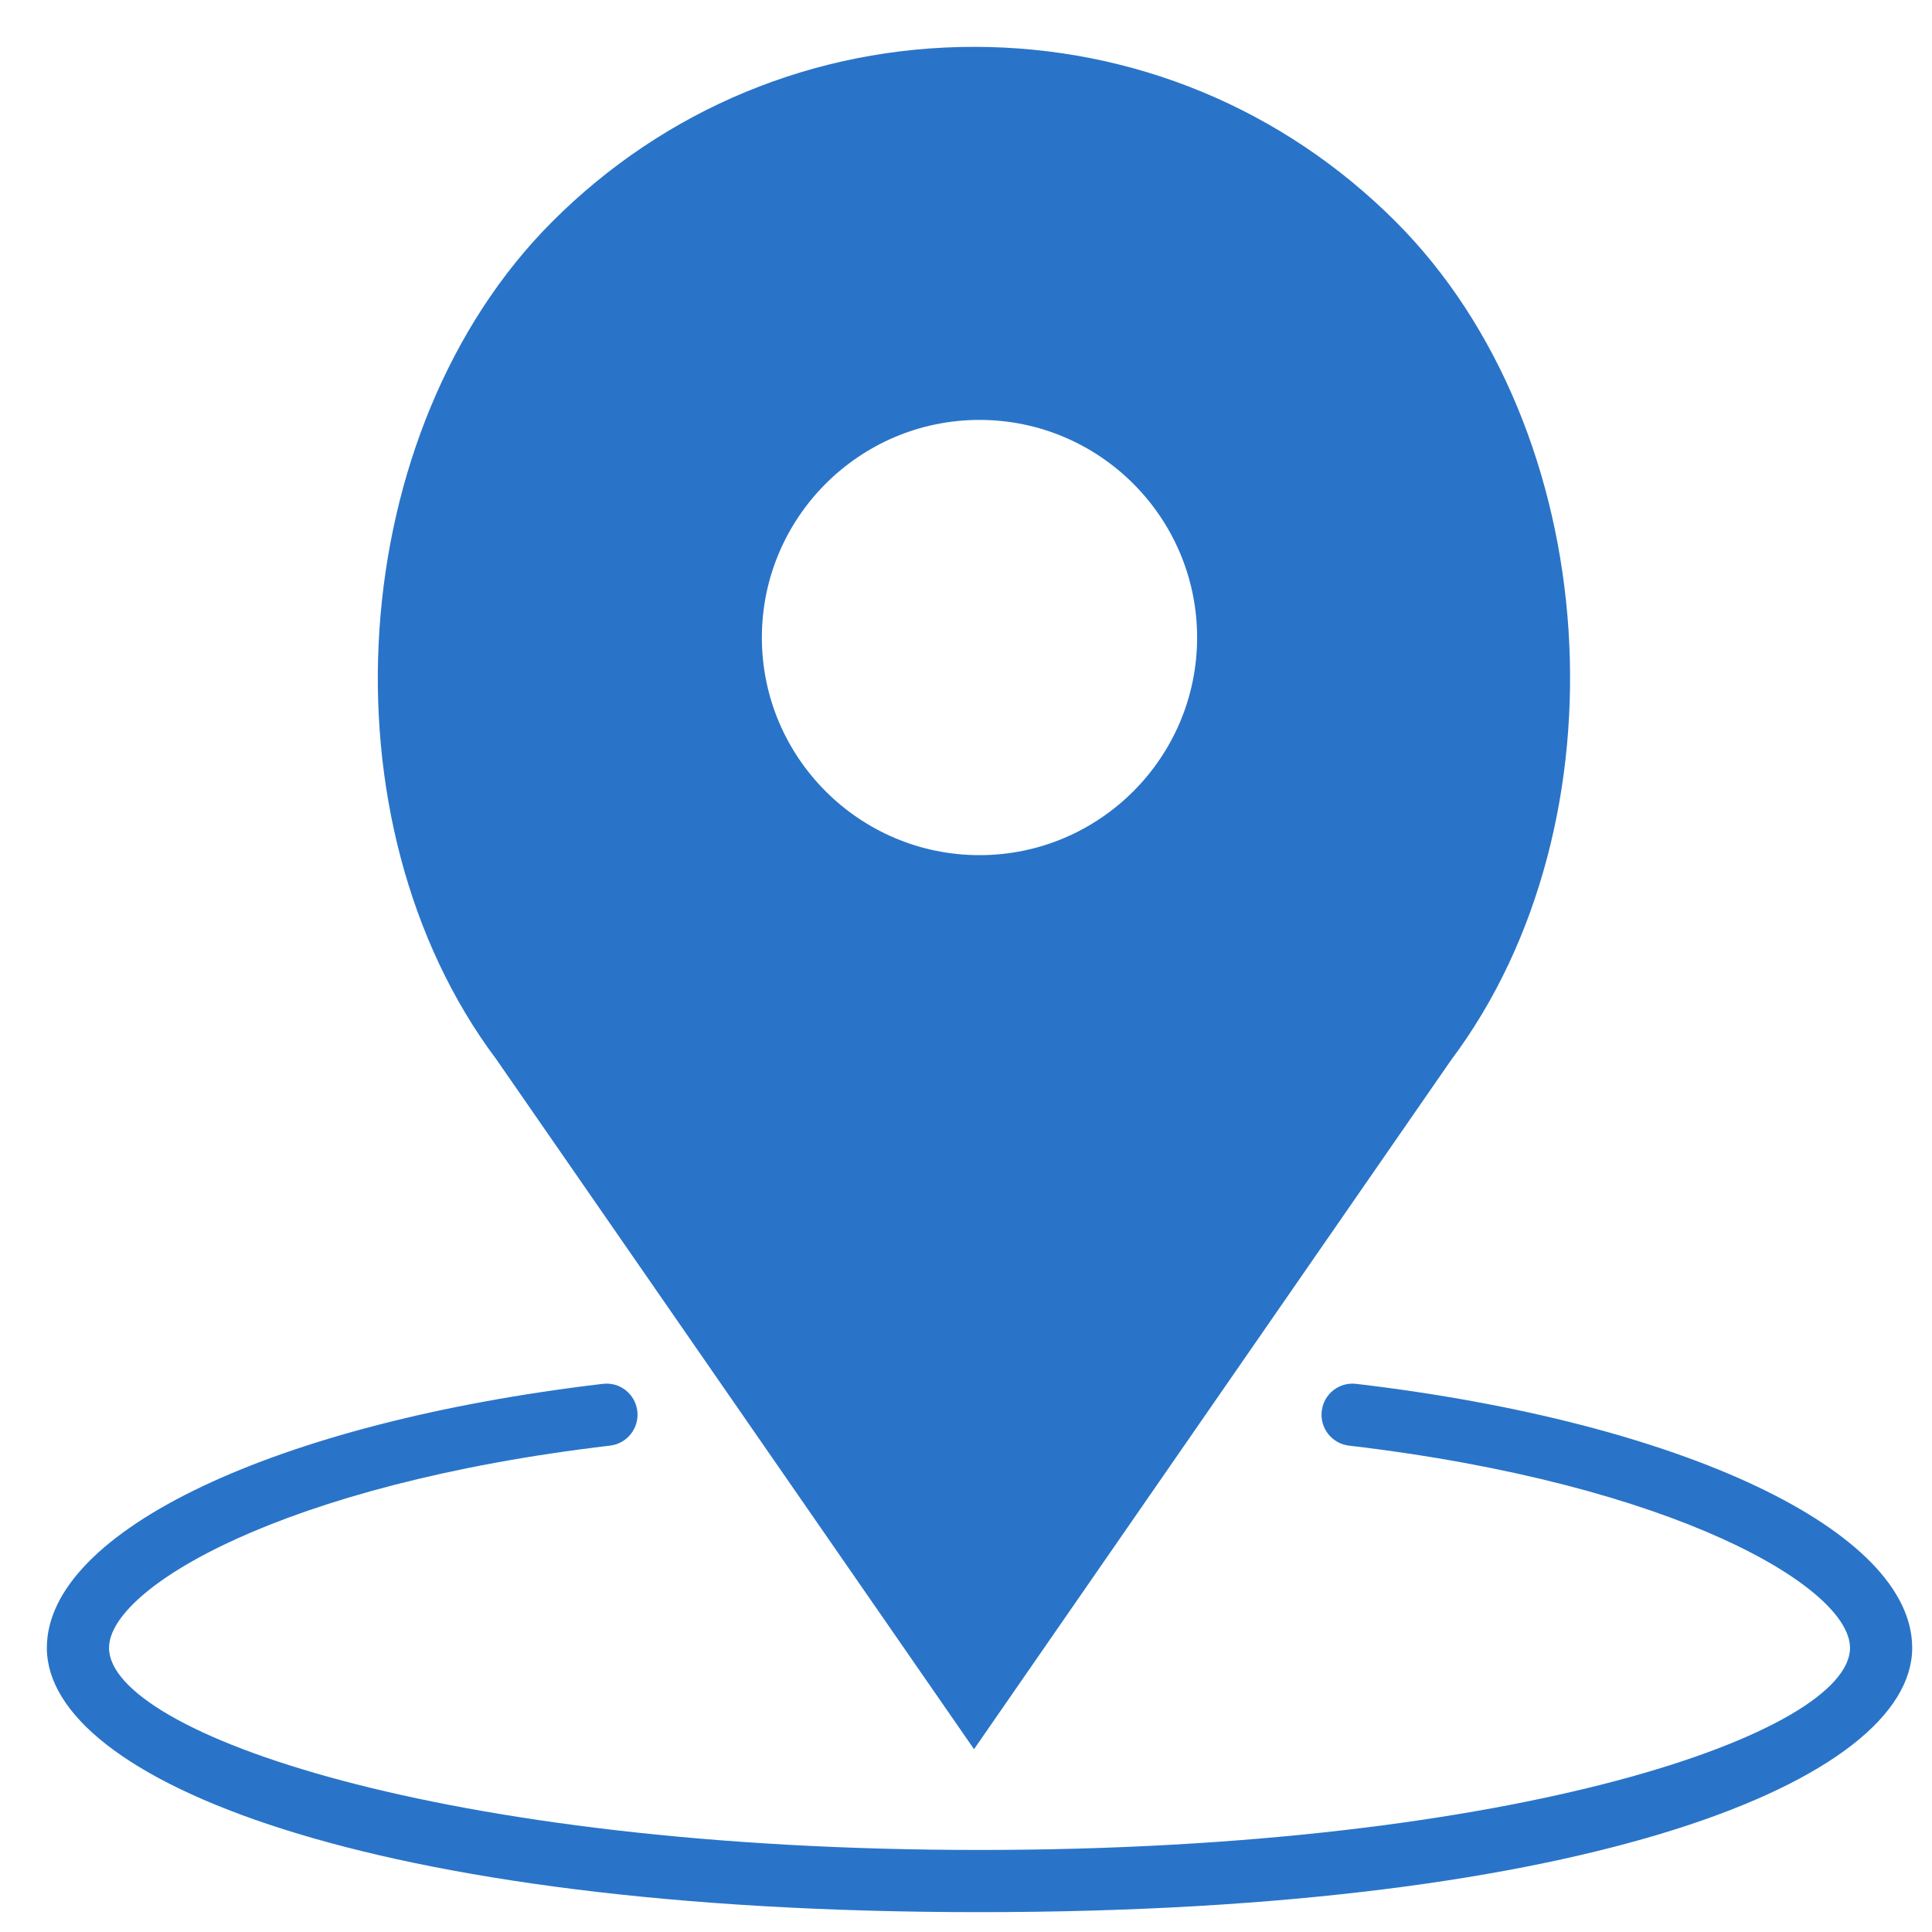 <?xml version="1.0" encoding="iso-8859-1"?>
<!-- Generator: Adobe Illustrator 16.0.0, SVG Export Plug-In . SVG Version: 6.00 Build 0)  -->
<!DOCTYPE svg PUBLIC "-//W3C//DTD SVG 1.1//EN" "http://www.w3.org/Graphics/SVG/1.1/DTD/svg11.dtd">
<svg 
 xmlns="http://www.w3.org/2000/svg"
 xmlns:xlink="http://www.w3.org/1999/xlink"
 width="32px" height="32px">
<path fill-rule="evenodd"  fill="rgb(41, 116, 200)"
 d="M16.224,31.671 C6.082,31.671 0.776,29.470 0.776,27.294 C0.776,25.358 4.563,23.560 9.984,22.921 C10.267,22.886 10.523,23.089 10.556,23.372 C10.589,23.654 10.387,23.911 10.105,23.944 C4.690,24.581 1.806,26.299 1.806,27.294 C1.806,28.692 7.291,30.641 16.224,30.641 C25.157,30.641 30.642,28.692 30.642,27.294 C30.642,26.299 27.758,24.581 22.343,23.944 C22.061,23.911 21.859,23.655 21.892,23.372 C21.925,23.089 22.180,22.887 22.463,22.921 C27.885,23.560 31.672,25.358 31.672,27.294 C31.672,29.470 26.365,31.671 16.224,31.671 ZM16.133,28.972 L8.221,17.546 C5.270,13.612 5.699,7.119 9.150,3.668 C11.015,1.803 13.495,0.776 16.133,0.776 C18.770,0.776 21.250,1.803 23.115,3.669 C26.567,7.120 26.995,13.613 24.032,17.562 L16.133,28.972 ZM16.224,6.955 C14.236,6.955 12.619,8.572 12.619,10.560 C12.619,12.547 14.236,14.164 16.224,14.164 C18.211,14.164 19.828,12.547 19.828,10.560 C19.828,8.572 18.211,6.955 16.224,6.955 Z"/>
</svg>
